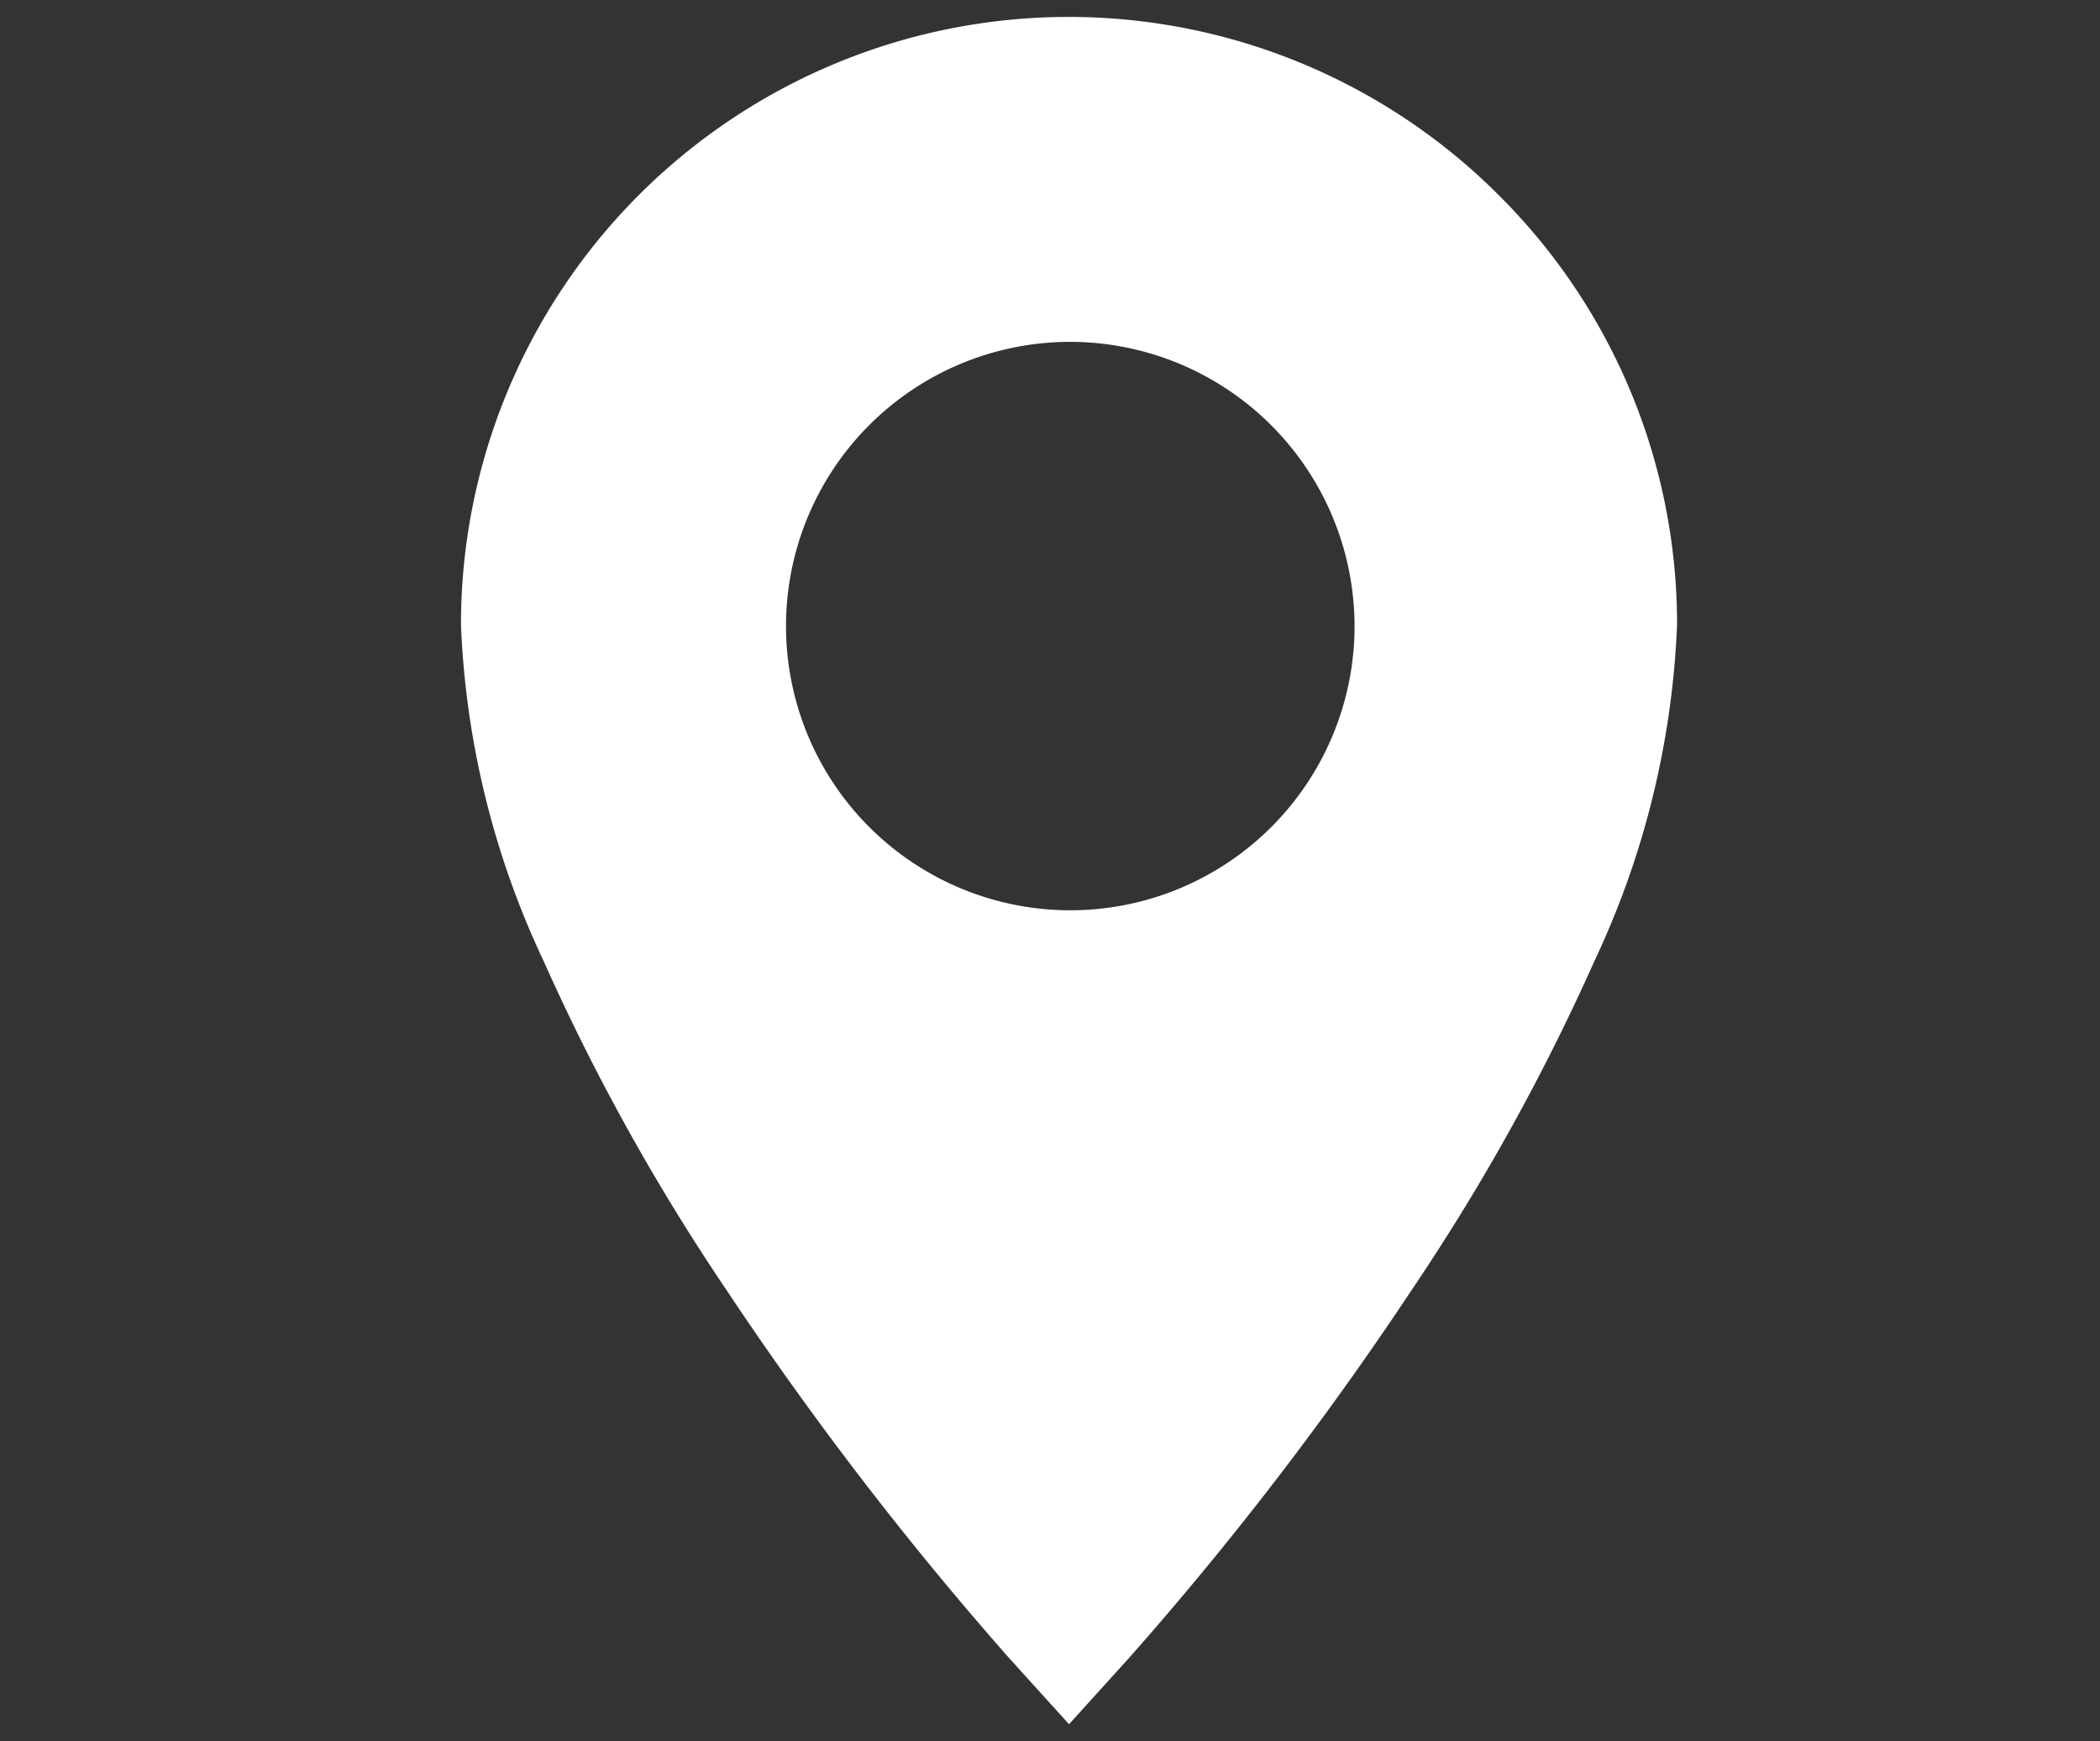 <svg xmlns="http://www.w3.org/2000/svg" xmlns:xlink="http://www.w3.org/1999/xlink" width="82" height="68" viewBox="0 0 82 68">
  <rect x="0" y="0" width="82" height="68" fill="#333333" stroke="none"/>
  <defs>
    <clipPath id="clip-_01_38">
      <rect width="82" height="68"/>
    </clipPath>
  </defs>
  <g id="_01_38" data-name="01 – 38" clip-path="url(#clip-_01_38)">
    <path id="Differenzmenge_1" data-name="Differenzmenge 1" d="M23.743,66.678h0l-2.354-2.6A133.715,133.715,0,0,1,10.367,49.72,84.4,84.4,0,0,1,3.219,36.855,33.911,33.911,0,0,1,0,23.746,23.732,23.732,0,0,1,40.525,6.963a23.614,23.614,0,0,1,6.96,16.782,33.927,33.927,0,0,1-3.219,13.111,84.408,84.408,0,0,1-7.147,12.868A130.861,130.861,0,0,1,26.1,64.074l-2.353,2.6Zm.049-53.988a11.1,11.1,0,1,0,11.1,11.1A11.116,11.116,0,0,0,23.792,12.69Z" transform="translate(18 0.661)" fill="#fff" stroke="rgba(0,0,0,0)" stroke-miterlimit="10" stroke-width="1"/>
  </g>
</svg>
